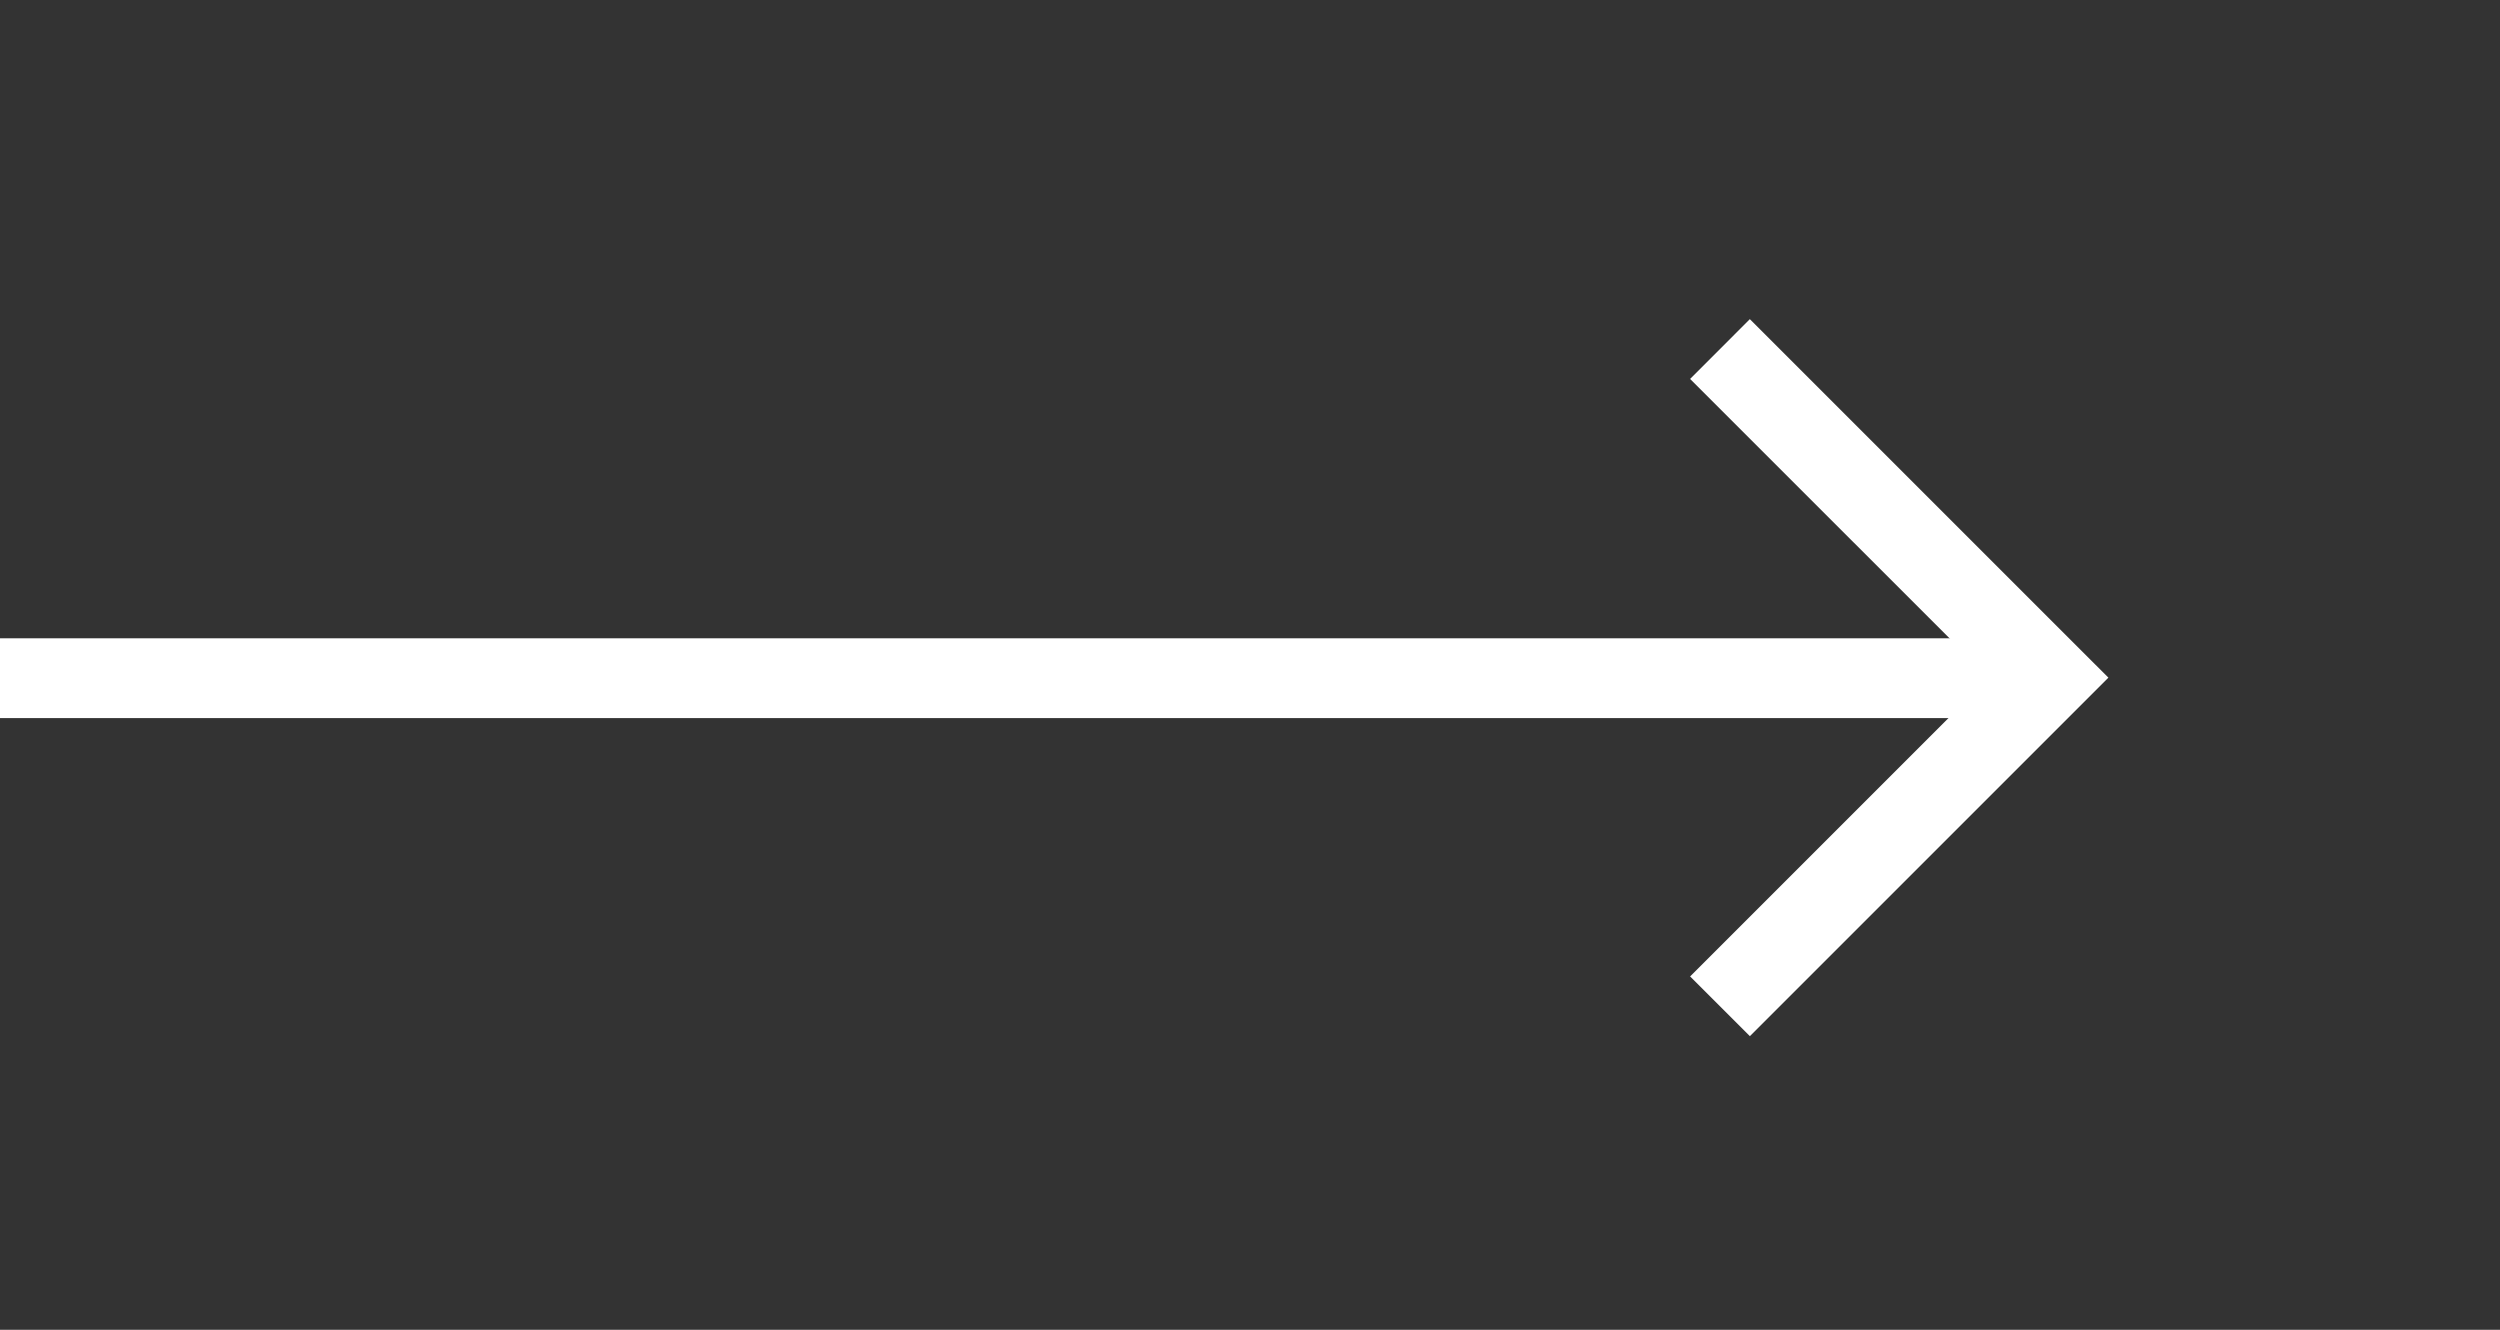 <svg width="47" height="25" viewBox="0 0 47 25" fill="none" xmlns="http://www.w3.org/2000/svg">
<rect x="0" y="0" width="47" height="25" fill="#333333" stroke="none"/>
<path fill-rule="evenodd" clip-rule="evenodd" d="M38.514 13.864L38.514 13.864L39.638 12.74L39.638 12.74L39.638 12.74L38.514 11.617L38.514 11.617L32.897 6L31.774 7.124L37.391 12.74L31.774 18.357L32.898 19.48L38.514 13.864Z" fill="white"/>
<rect y="12" width="38" height="1.5" fill="white"/>
</svg>
